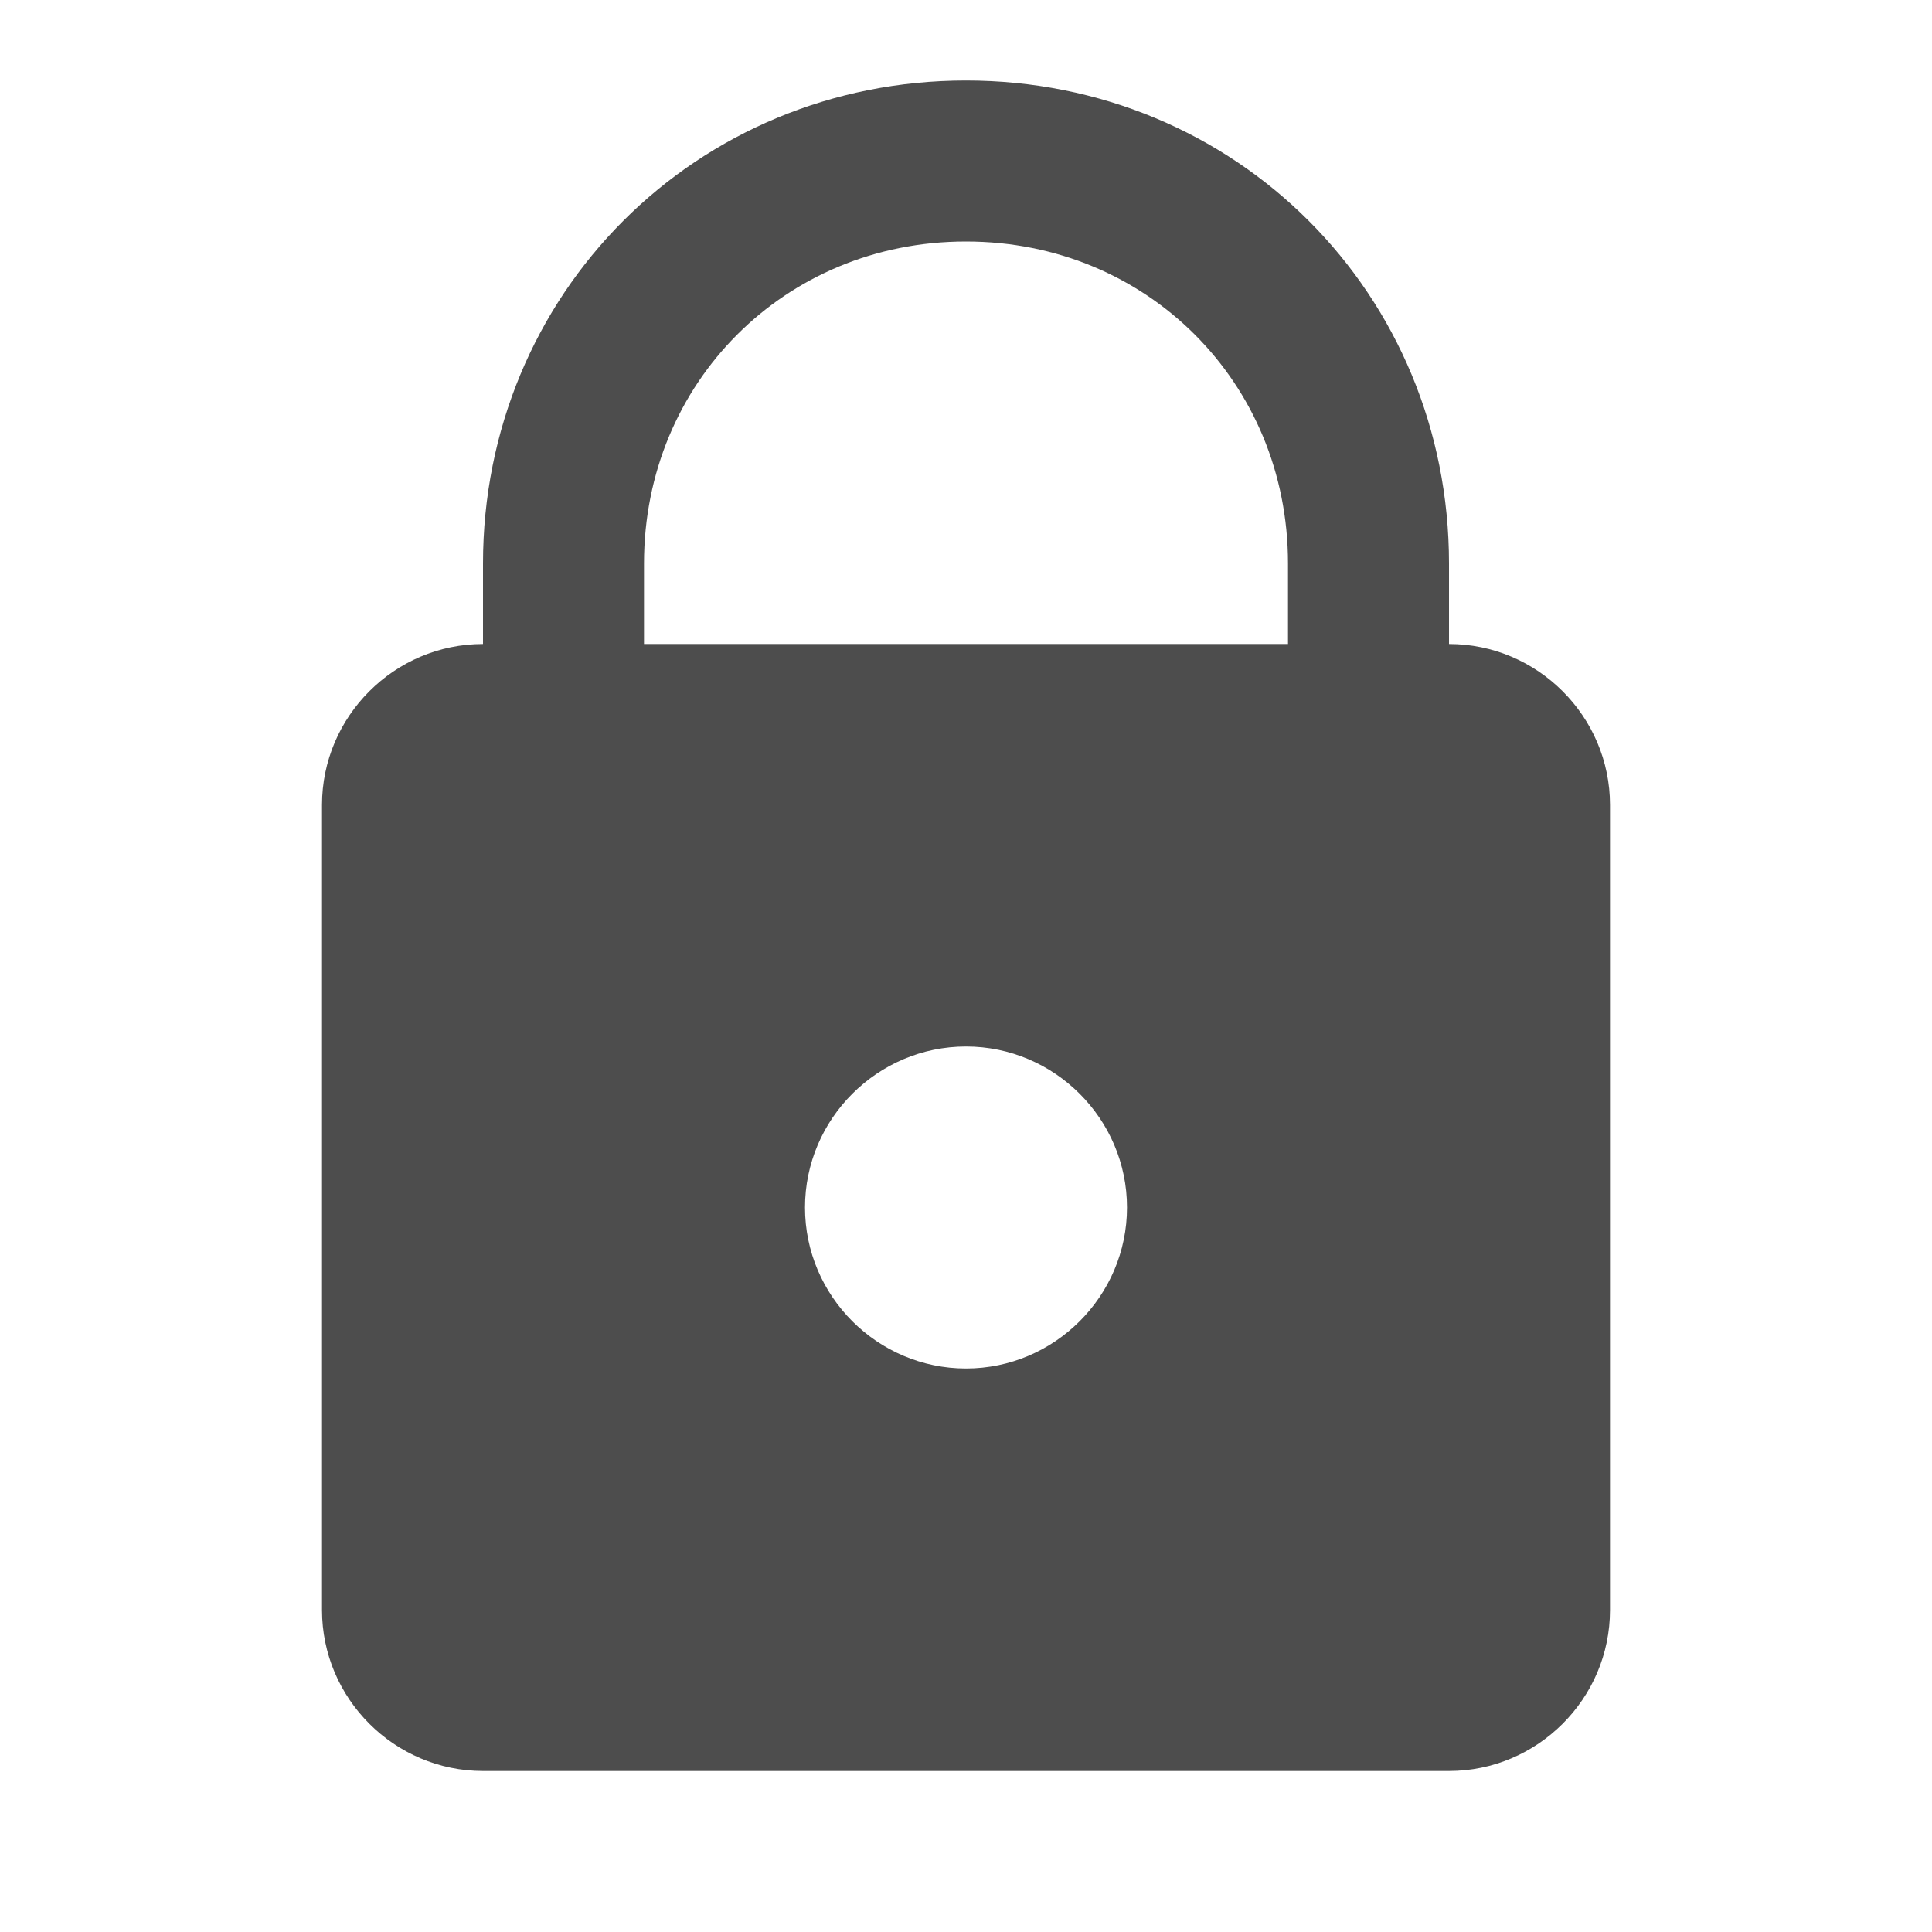 <?xml version="1.0" ?><!DOCTYPE svg  PUBLIC '-//W3C//DTD SVG 1.0//EN'  'http://www.w3.org/TR/2001/REC-SVG-20010904/DTD/svg10.dtd'><svg enable-background="new 0 0 24 24" id="Layer_1" version="1.0" viewBox="0 0 24 24" xml:space="preserve" xmlns="http://www.w3.org/2000/svg" xmlns:xlink="http://www.w3.org/1999/xlink"><path fill="#4d4d4d" d="M20,20V10c0-1.1-0.9-2-2-2H6c-1.1,0-2,0.9-2,2v10c0,1.1,0.9,2,2,2h12C19.1,22,20,21.1,20,20z M14,15c0,1.1-0.9,2-2,2  s-2-0.9-2-2s0.9-2,2-2S14,13.9,14,15z"/><path  d="M17,12c0-0.4,0-4.6,0-5c0-2.8-2.2-5-5-5S7,4.2,7,7  c0,0.4,0,4.6,0,5" fill="none" stroke="#4d4d4d" stroke-miterlimit="10" stroke-width="2"/></svg>
